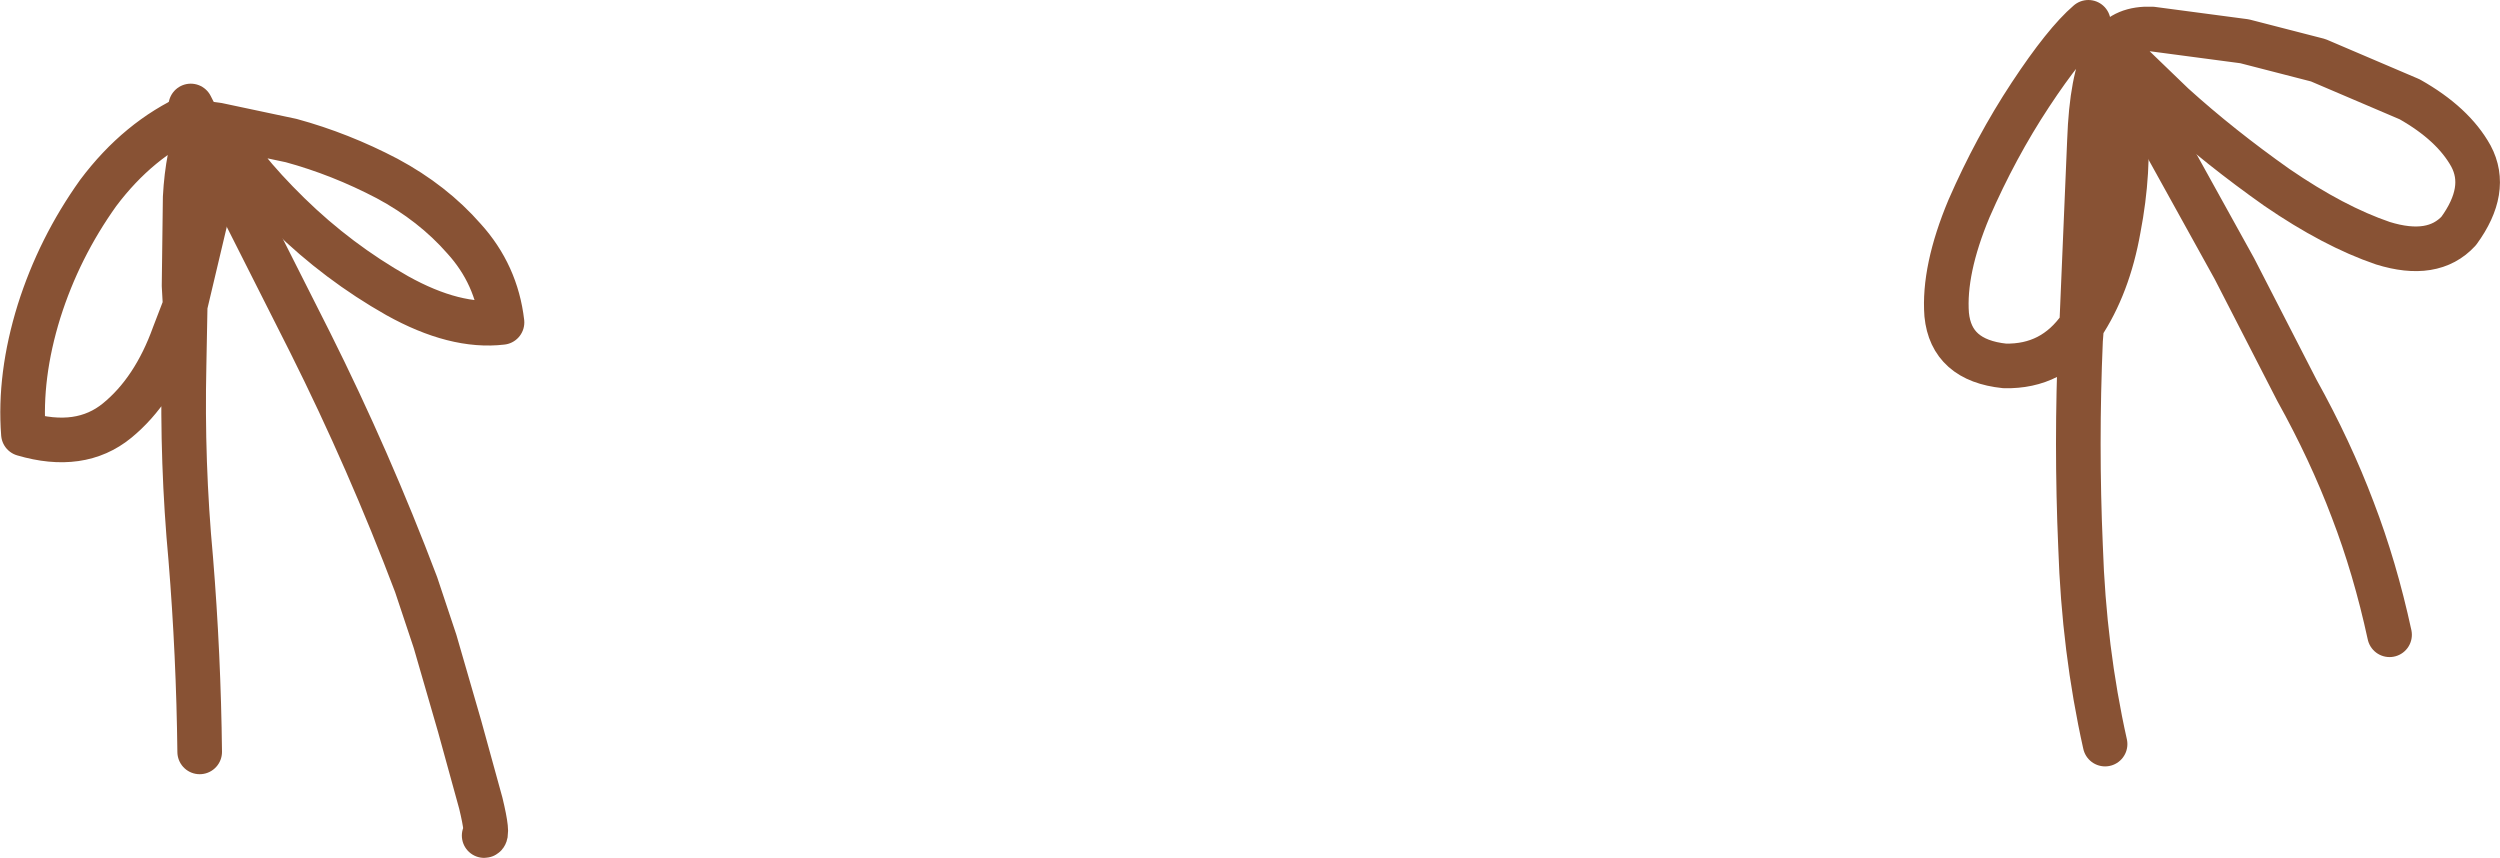 <?xml version="1.0" encoding="UTF-8" standalone="no"?>
<svg xmlns:xlink="http://www.w3.org/1999/xlink" height="38.45px" width="112.05px" xmlns="http://www.w3.org/2000/svg">
  <g transform="matrix(1.0, 0.0, 0.0, 1.0, 57.1, 53.9)">
    <path d="M-36.3 -43.2 Q-37.7 -44.8 -39.75 -45.9 -41.85 -47.0 -44.05 -47.6 L-47.35 -48.3 Q-46.4 -46.5 -44.15 -44.3 -41.95 -42.15 -39.3 -40.65 -36.7 -39.2 -34.6 -39.45 -34.85 -41.6 -36.3 -43.2 M-48.8 -40.2 L-48.85 -41.1 -48.8 -45.05 Q-48.7 -46.95 -48.15 -48.4 L-48.1 -48.4 -48.45 -48.75 Q-50.9 -47.65 -52.7 -45.25 -54.45 -42.8 -55.35 -39.95 -56.25 -37.05 -56.05 -34.45 -53.5 -33.7 -51.85 -35.05 -50.2 -36.4 -49.3 -38.9 L-48.8 -40.2 -47.9 -44.0 -47.35 -48.3 -48.1 -48.4 -47.8 -47.65 M-48.8 -40.2 L-48.85 -37.55 Q-48.95 -33.15 -48.55 -28.85 -48.2 -24.55 -48.15 -20.2" fill="none" stroke="#885234" stroke-linecap="round" stroke-linejoin="round" stroke-width="2.0"/>
    <path d="M-48.55 -49.15 L-43.2 -38.55 Q-40.55 -33.25 -38.45 -27.7 L-37.6 -25.15 -36.5 -21.35 -35.55 -17.9 Q-35.2 -16.45 -35.4 -16.45" fill="none" stroke="#885234" stroke-linecap="round" stroke-linejoin="round" stroke-width="2.0"/>
    <path d="M50.9 -49.45 L46.8 -51.2 43.5 -52.05 39.35 -52.6 Q38.1 -52.65 37.55 -51.85 L40.3 -49.2 Q42.4 -47.3 44.95 -45.5 47.5 -43.75 49.7 -43.0 51.95 -42.3 53.1 -43.55 54.45 -45.4 53.65 -46.9 52.85 -48.35 50.9 -49.45 M37.3 -51.55 Q36.65 -50.4 36.55 -47.6 L36.2 -39.3 Q37.4 -41.1 37.85 -43.65 38.35 -46.25 38.15 -48.6 38.0 -50.7 37.5 -51.8 L37.3 -51.55 M37.5 -51.8 L37.3 -52.1 37.55 -51.85 37.5 -51.8 M36.5 -52.9 Q35.45 -52.0 33.9 -49.65 32.35 -47.3 31.15 -44.55 30.0 -41.8 30.15 -39.8 30.35 -37.75 32.75 -37.5 34.9 -37.45 36.15 -39.25 L36.2 -39.3 36.15 -38.65 Q35.95 -34.0 36.15 -29.4 36.3 -24.8 37.25 -20.55" fill="none" stroke="#885234" stroke-linecap="round" stroke-linejoin="round" stroke-width="2.0"/>
    <path d="M36.1 -52.15 Q38.3 -50.15 39.95 -47.45 L43.05 -41.85 45.85 -36.4 Q47.35 -33.7 48.35 -31.05 49.35 -28.45 50.0 -25.45" fill="none" stroke="#885234" stroke-linecap="round" stroke-linejoin="round" stroke-width="2.0"/>
  </g>
</svg>
